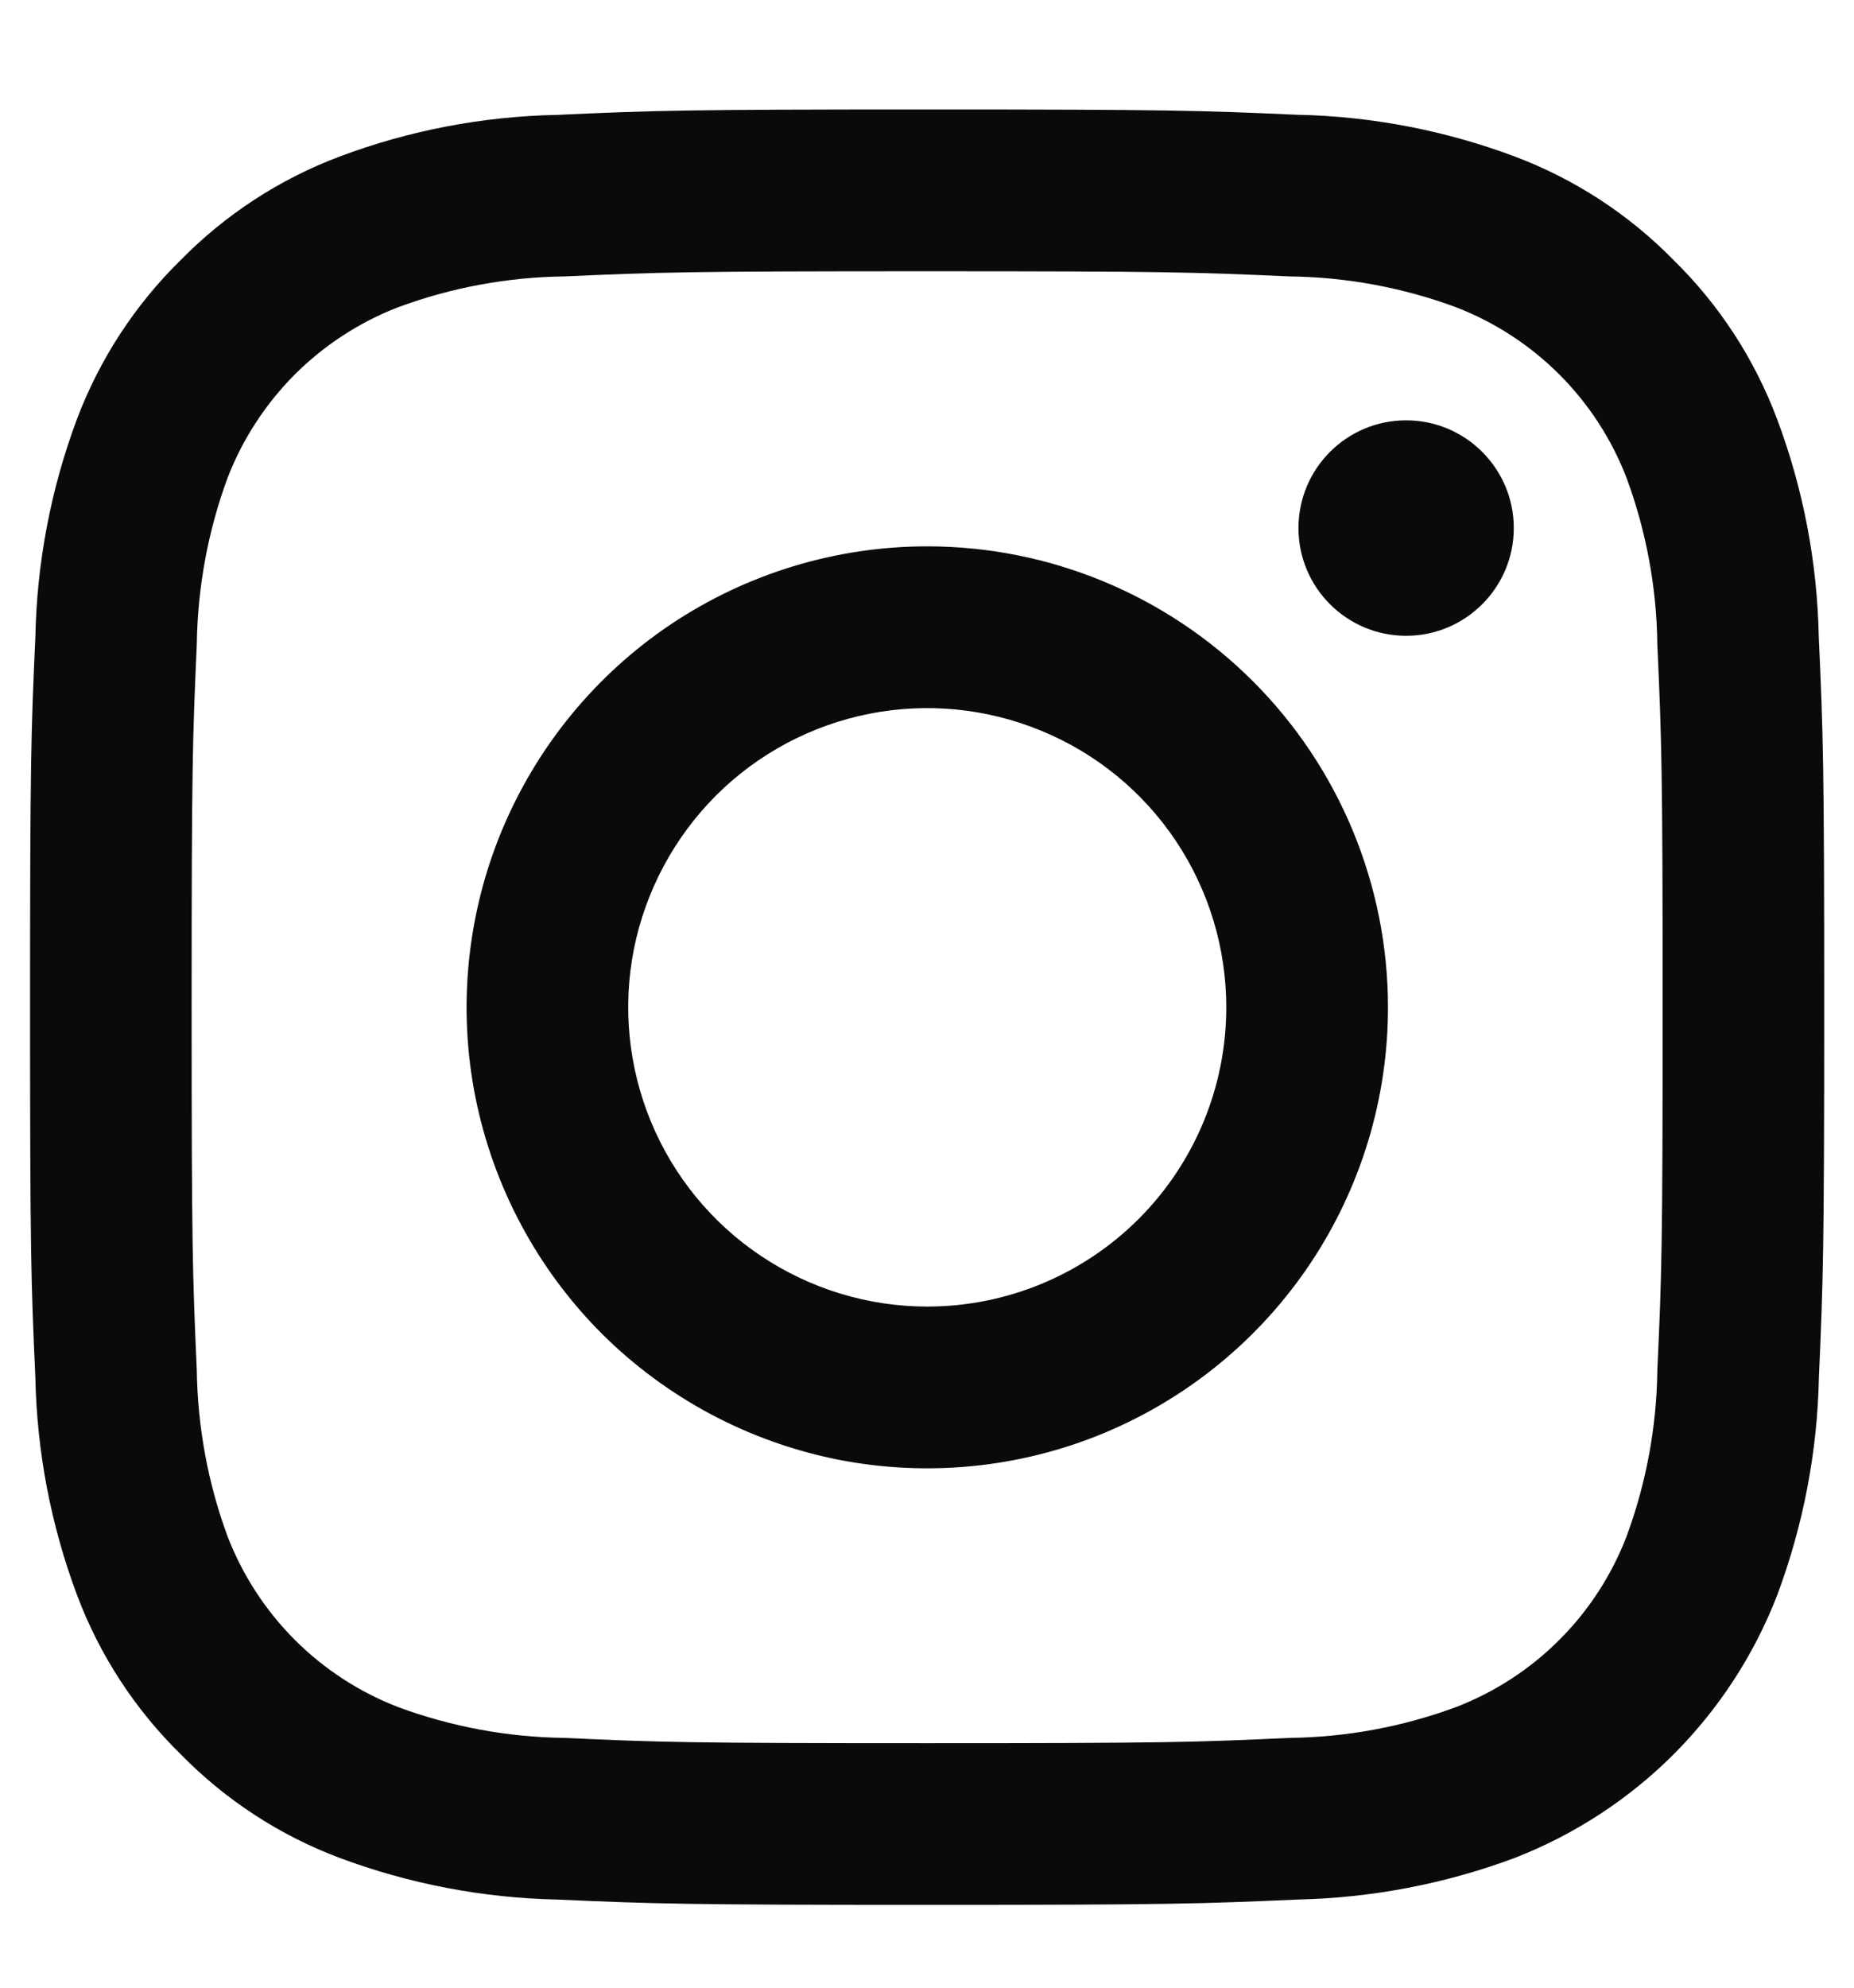 <svg width="14" height="15" viewBox="0 0 14 15" fill="none" xmlns="http://www.w3.org/2000/svg">
<path d="M7.001 2.047C8.809 2.047 9.024 2.054 9.738 2.086C10.168 2.091 10.593 2.17 10.996 2.319C11.288 2.432 11.554 2.605 11.775 2.826C11.997 3.048 12.169 3.313 12.282 3.605C12.431 4.008 12.51 4.434 12.515 4.863C12.547 5.578 12.555 5.792 12.555 7.601C12.555 9.409 12.548 9.624 12.515 10.338C12.51 10.768 12.431 11.193 12.282 11.596C12.169 11.888 11.997 12.154 11.775 12.375C11.554 12.597 11.288 12.769 10.996 12.882C10.593 13.031 10.168 13.11 9.738 13.115C9.024 13.148 8.81 13.155 7.001 13.155C5.192 13.155 4.978 13.148 4.263 13.115C3.834 13.11 3.408 13.031 3.005 12.882C2.713 12.769 2.448 12.597 2.226 12.375C2.005 12.154 1.832 11.888 1.719 11.596C1.57 11.193 1.492 10.768 1.486 10.338C1.454 9.624 1.447 9.409 1.447 7.601C1.447 5.792 1.454 5.578 1.486 4.863C1.492 4.434 1.57 4.008 1.719 3.605C1.832 3.313 2.005 3.048 2.226 2.826C2.448 2.605 2.713 2.432 3.005 2.319C3.408 2.17 3.834 2.091 4.263 2.086C4.978 2.054 5.192 2.047 7.001 2.047ZM7.001 0.826C5.162 0.826 4.93 0.834 4.208 0.867C3.646 0.878 3.089 0.984 2.563 1.182C2.111 1.352 1.702 1.619 1.364 1.963C1.019 2.301 0.752 2.711 0.581 3.163C0.384 3.69 0.278 4.246 0.267 4.808C0.234 5.53 0.227 5.762 0.227 7.6C0.227 9.439 0.234 9.671 0.267 10.393C0.278 10.956 0.385 11.512 0.582 12.038C0.752 12.49 1.019 12.9 1.364 13.238C1.702 13.583 2.111 13.85 2.563 14.02C3.09 14.217 3.646 14.323 4.208 14.335C4.931 14.367 5.162 14.375 7.001 14.375C8.841 14.375 9.072 14.367 9.794 14.335C10.357 14.323 10.913 14.217 11.44 14.02C11.889 13.845 12.298 13.579 12.639 13.238C12.98 12.896 13.246 12.488 13.42 12.038C13.617 11.511 13.724 10.955 13.735 10.393C13.767 9.671 13.775 9.439 13.775 7.6C13.775 5.762 13.767 5.53 13.734 4.807C13.723 4.245 13.617 3.689 13.419 3.162C13.249 2.71 12.983 2.301 12.638 1.963C12.3 1.618 11.89 1.351 11.438 1.181C10.912 0.984 10.355 0.877 9.793 0.866C9.071 0.834 8.839 0.826 7.001 0.826Z" fill="#0A0A0A"/>
<path d="M7.002 4.123C6.314 4.123 5.642 4.327 5.069 4.709C4.497 5.092 4.052 5.635 3.788 6.271C3.525 6.906 3.456 7.606 3.59 8.28C3.725 8.955 4.056 9.575 4.542 10.062C5.029 10.548 5.649 10.879 6.323 11.014C6.998 11.148 7.698 11.079 8.333 10.816C8.969 10.552 9.512 10.107 9.895 9.534C10.277 8.962 10.481 8.29 10.481 7.602C10.481 6.679 10.114 5.794 9.462 5.142C8.81 4.49 7.925 4.123 7.002 4.123ZM7.002 9.86C6.556 9.86 6.119 9.727 5.748 9.479C5.376 9.231 5.087 8.878 4.916 8.466C4.745 8.053 4.7 7.599 4.787 7.161C4.875 6.723 5.09 6.321 5.405 6.005C5.721 5.689 6.124 5.474 6.562 5.387C7 5.3 7.454 5.345 7.866 5.516C8.279 5.686 8.632 5.976 8.88 6.347C9.128 6.719 9.26 7.155 9.26 7.602C9.26 8.201 9.022 8.775 8.599 9.198C8.175 9.622 7.601 9.86 7.002 9.86Z" fill="#0A0A0A"/>
<path d="M10.618 4.798C11.066 4.798 11.431 4.434 11.431 3.985C11.431 3.536 11.066 3.172 10.618 3.172C10.169 3.172 9.805 3.536 9.805 3.985C9.805 4.434 10.169 4.798 10.618 4.798Z" fill="#0A0A0A"/>
</svg>
